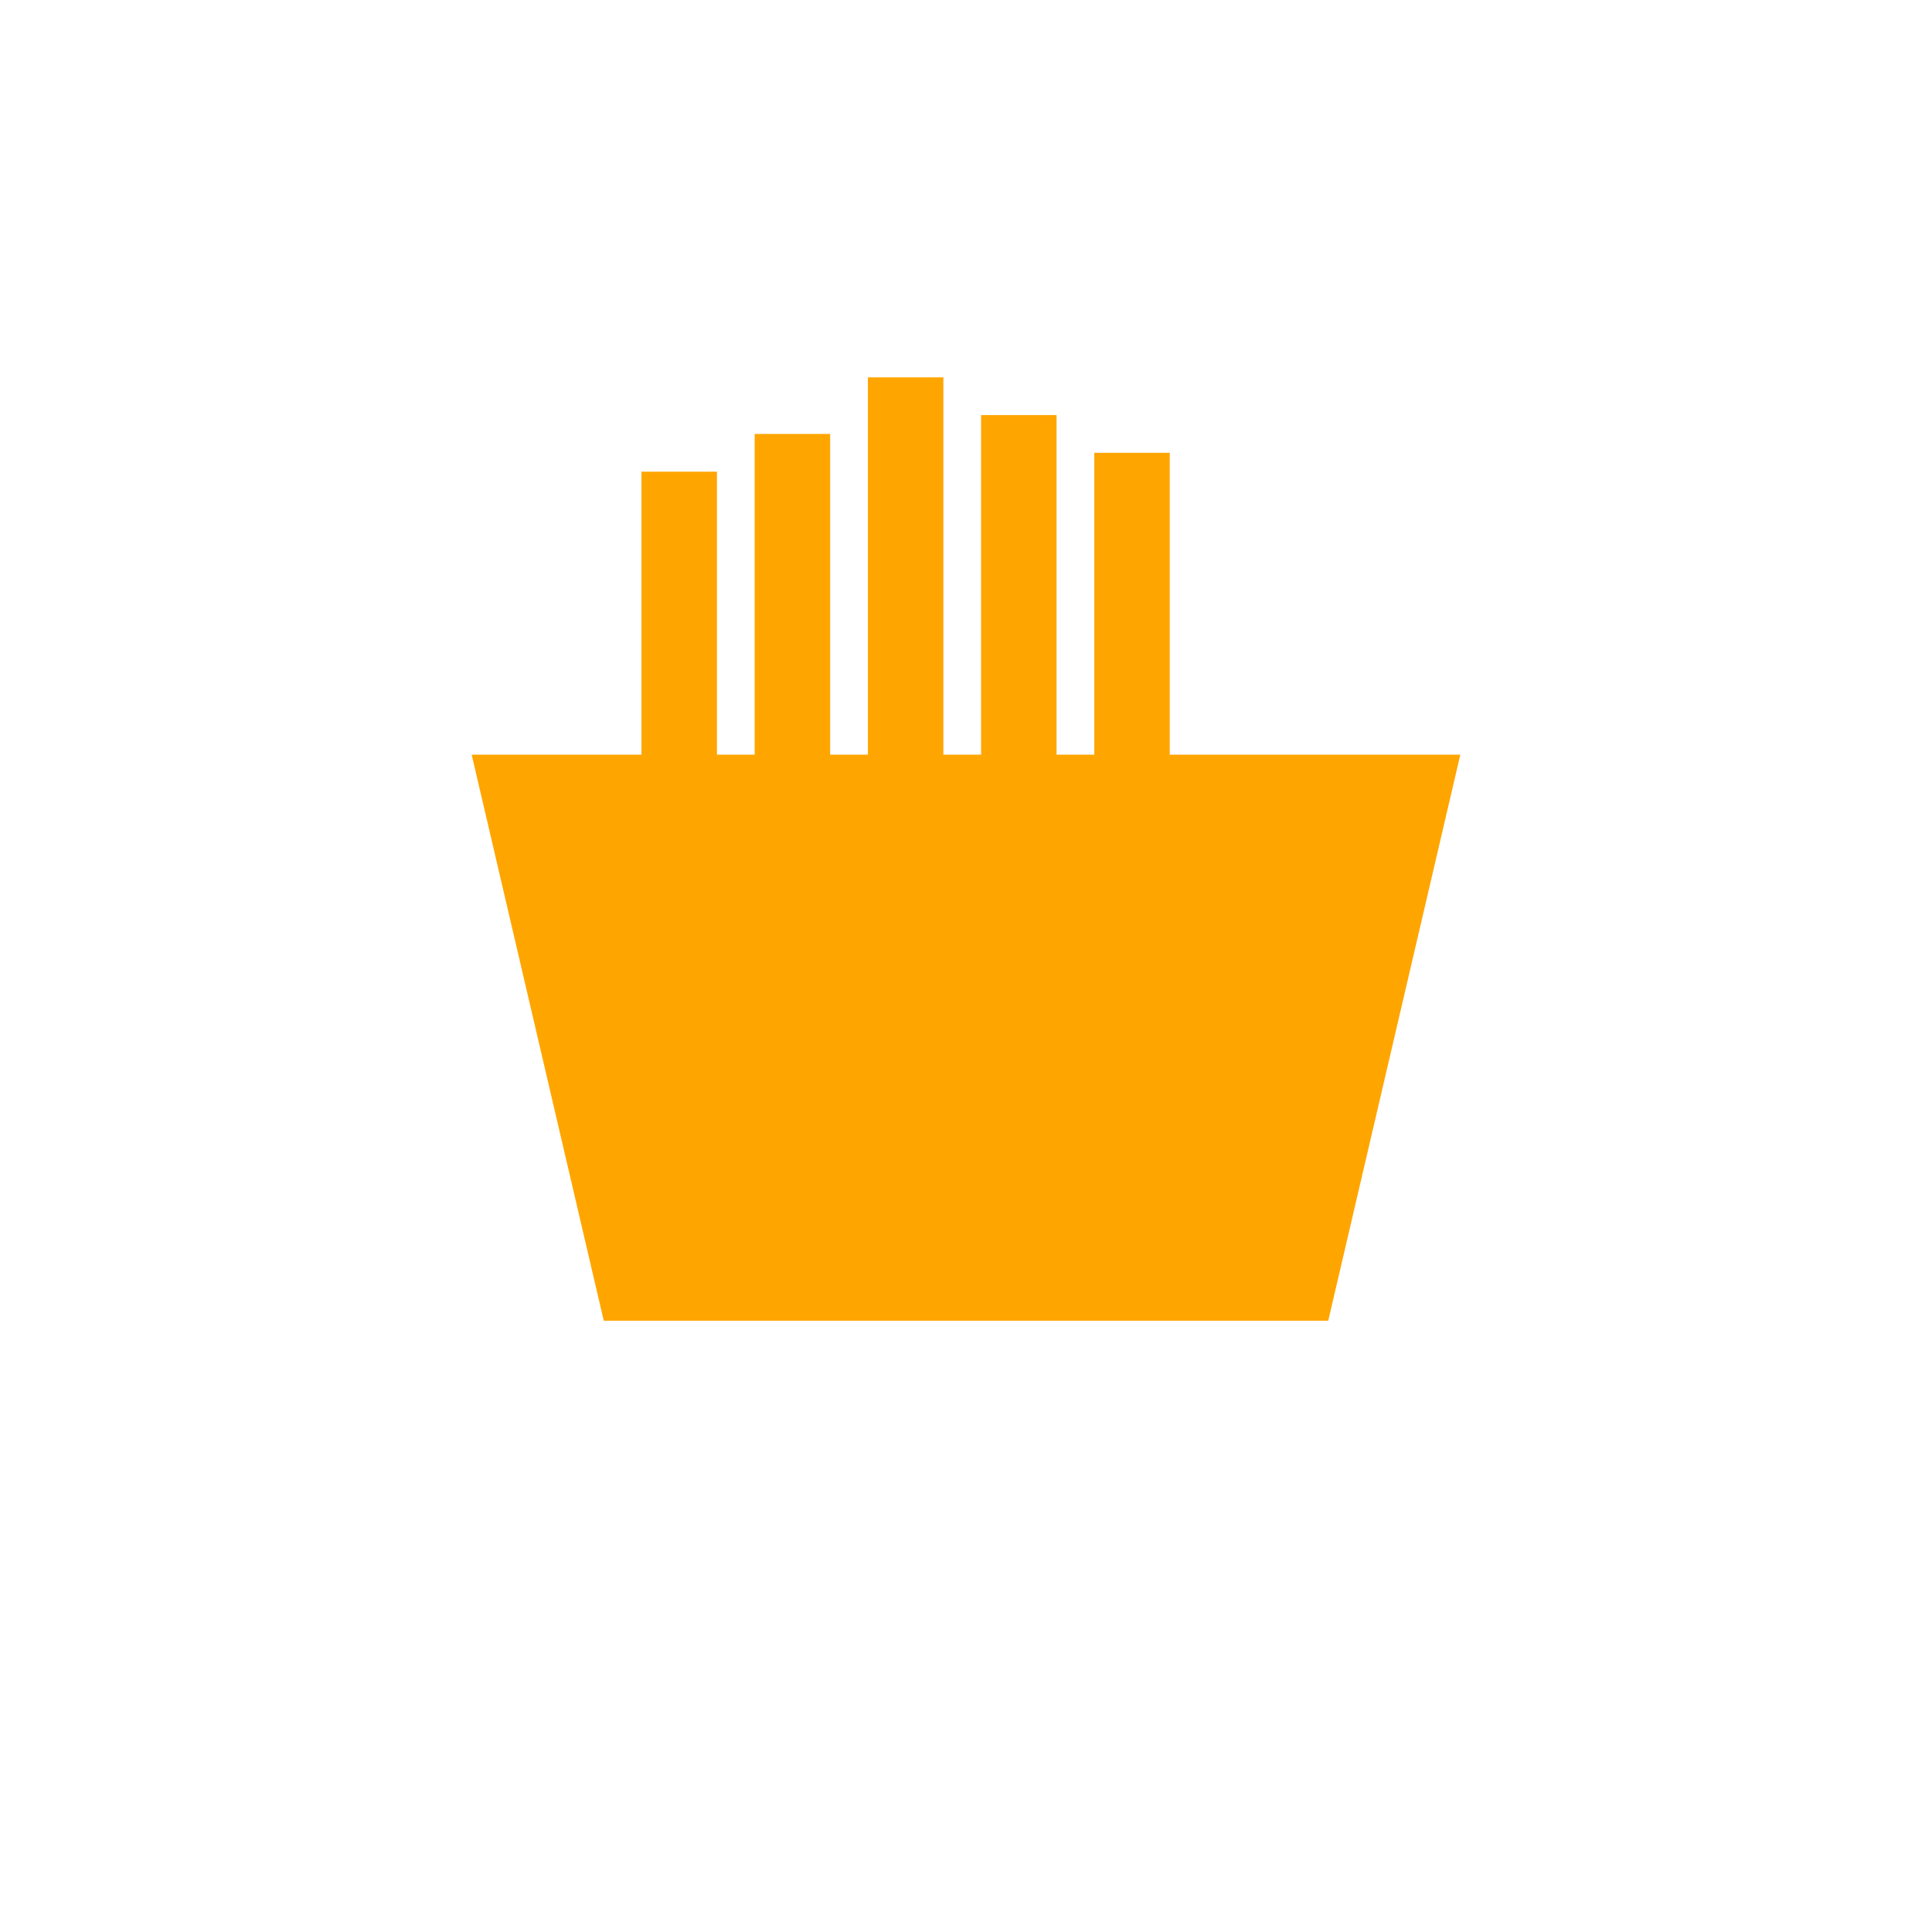 <svg
  width="600px"
  height="600px"
  viewBox="0 0 1024 1024"
  xmlns="http://www.w3.org/2000/svg"
  fill="#FFA500"
>
  <!-- Fry Carton -->
  <path
    d="M320 700 L250 400 L774 400 L704 700 Z"
    fill="#FFA500"
  />

  <!-- Fries -->
  <rect x="340" y="250" width="40" height="200" fill="#FFA500" />
  <rect x="400" y="230" width="40" height="220" fill="#FFA500" />
  <rect x="460" y="200" width="40" height="250" fill="#FFA500" />
  <rect x="520" y="220" width="40" height="230" fill="#FFA500" />
  <rect x="580" y="240" width="40" height="210" fill="#FFA500" />
</svg>
